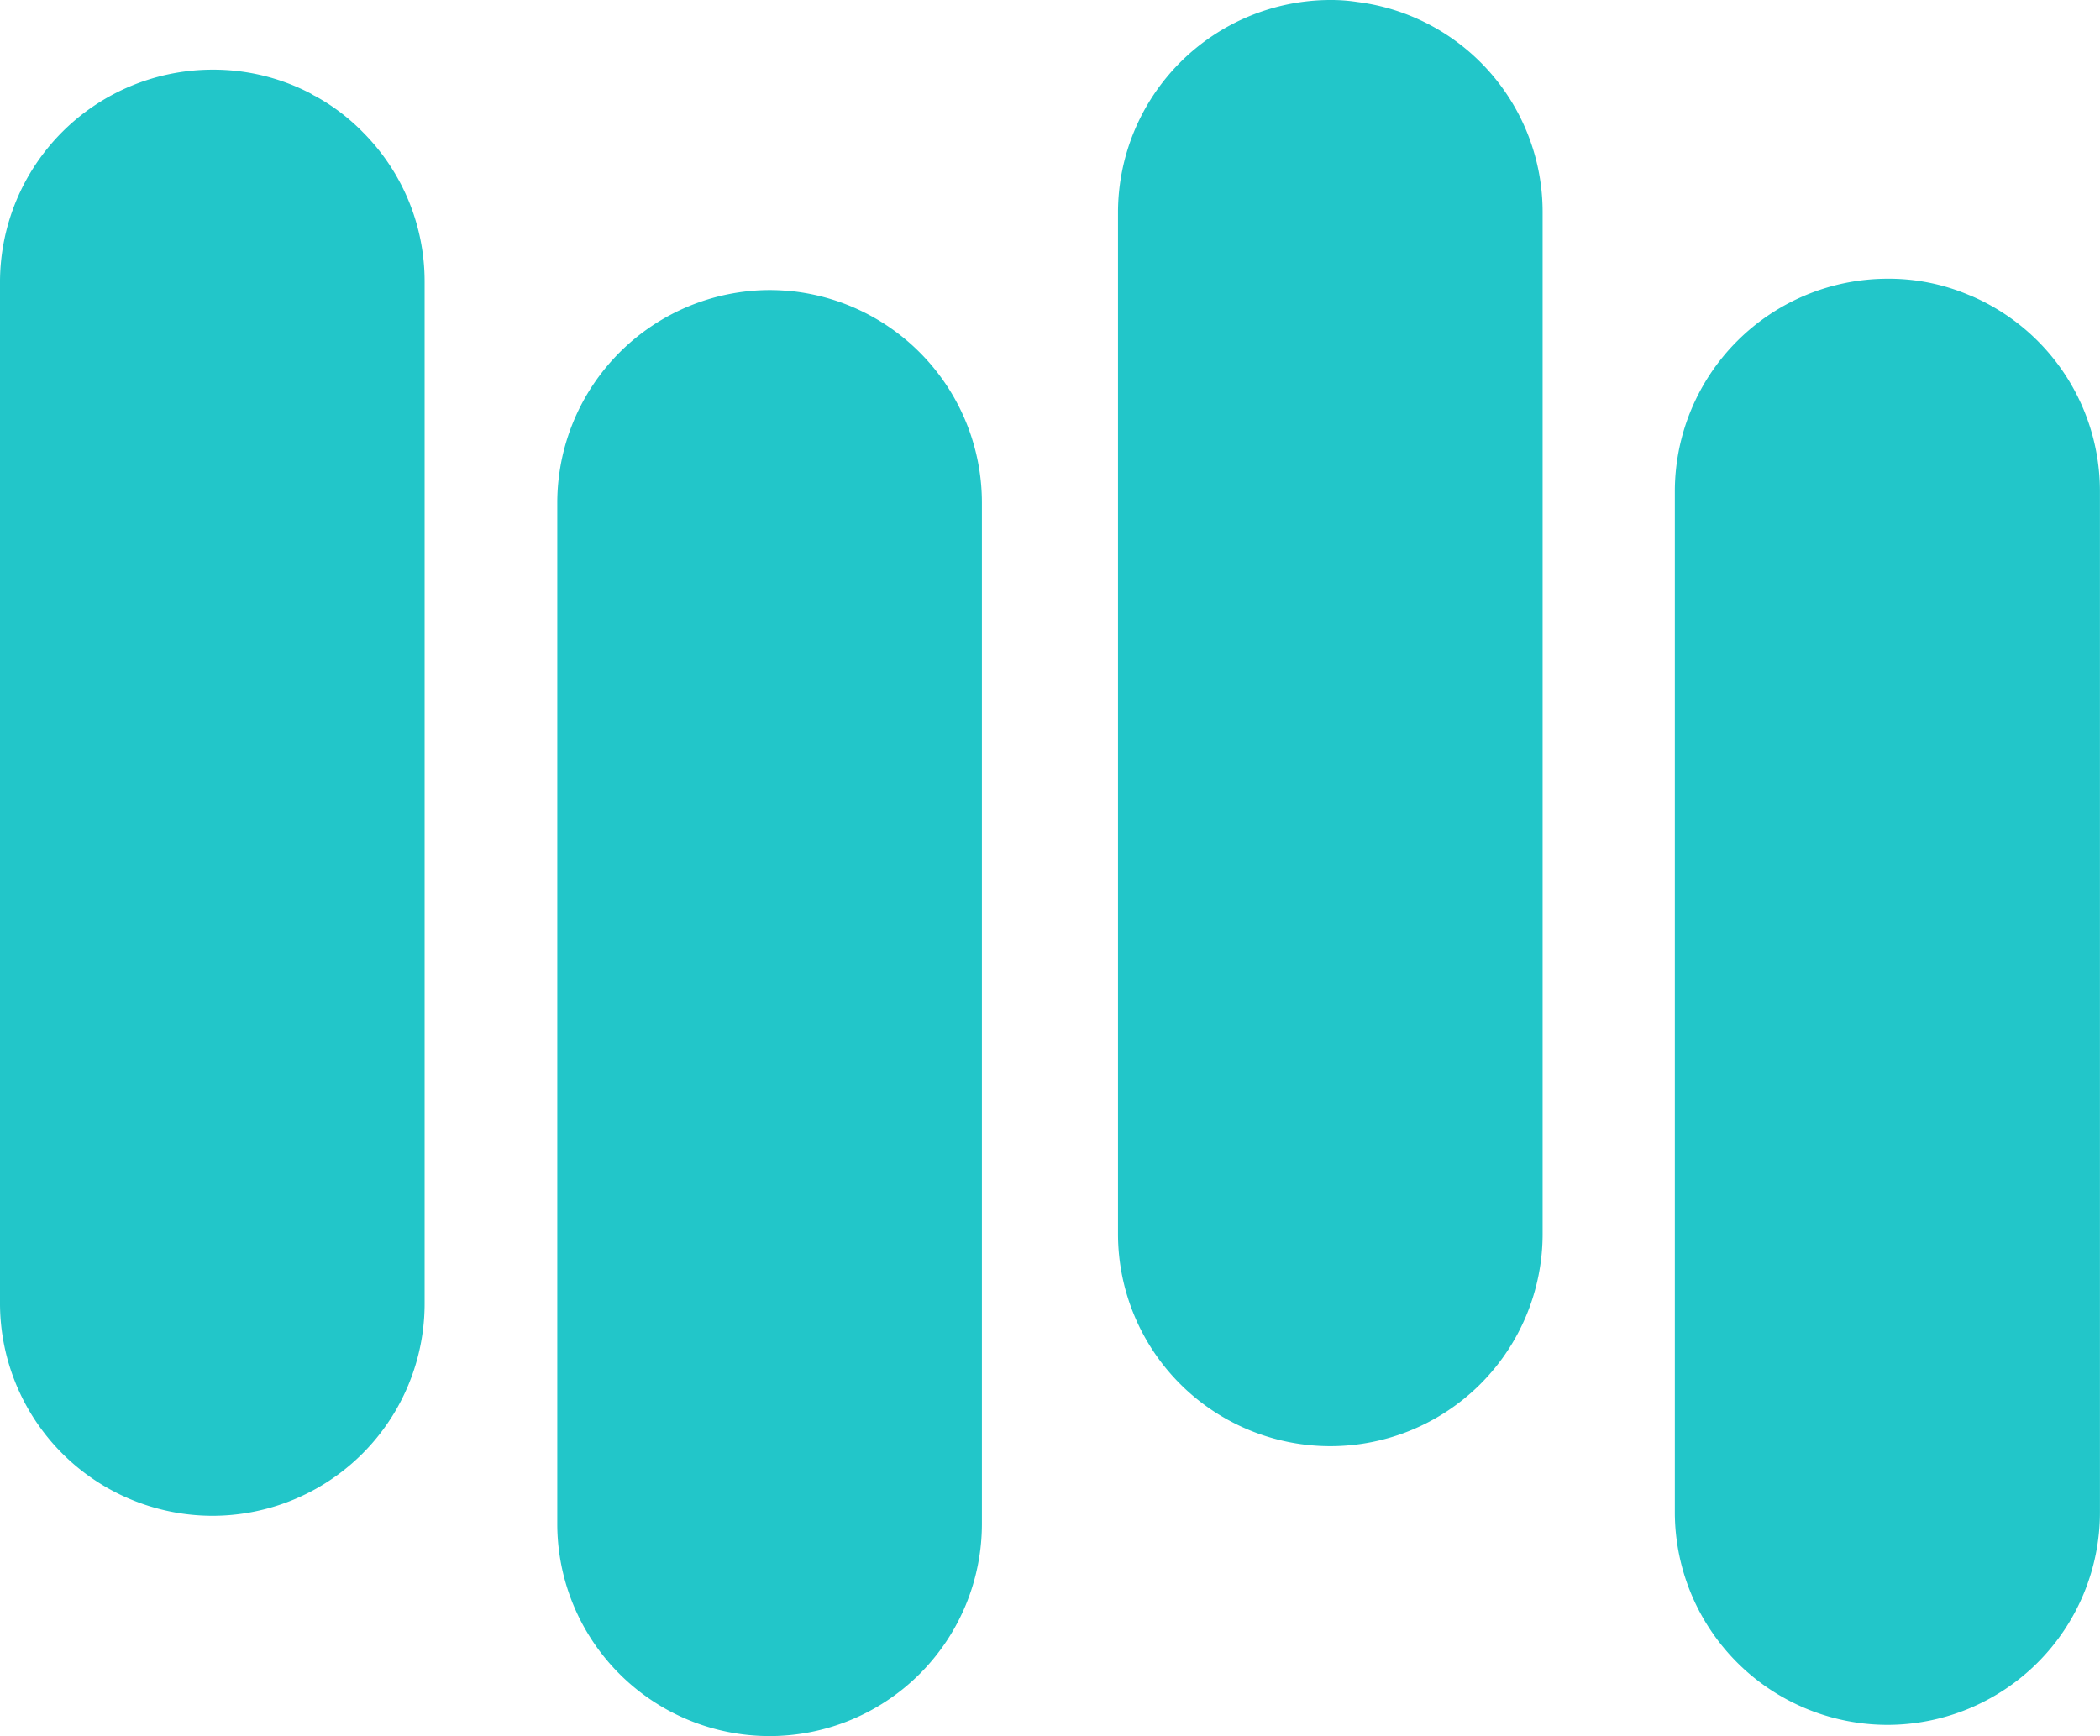 <svg xmlns="http://www.w3.org/2000/svg" width="38.576" height="31.898" viewBox="0 0 38.576 31.898"><g transform="translate(0 -10)"><path d="M3.9,40.547a3.9,3.9,0,0,0,3.9-3.9V17.877A3.88,3.88,0,0,0,6.66,15.121a3.752,3.752,0,0,0-.866-.656.521.521,0,0,1-.078-.044A3.857,3.857,0,0,0,3.9,13.978a3.906,3.906,0,0,0-3.9,3.9V36.647a3.907,3.907,0,0,0,3.9,3.9Z" transform="translate(0 -2.698)" fill="#22c6c9"/><path d="M36.14,26.587c-.138-.013-.273-.022-.414-.022a3.911,3.911,0,0,0-3.905,3.905V49.232a3.9,3.9,0,0,0,7.8,0V30.469a3.909,3.909,0,0,0-3.486-3.883Z" transform="translate(-21.584 -11.236)" fill="#22c6c9"/><path d="M68.22,10.036A3.147,3.147,0,0,0,67.727,10a3.907,3.907,0,0,0-3.9,3.9V32.67a3.9,3.9,0,0,0,7.8,0V13.9a3.89,3.89,0,0,0-3.407-3.864Z" transform="translate(-43.29)" fill="#22c6c9"/><path d="M99.548,52.484a3.907,3.907,0,0,0,3.9-3.905V29.818a3.905,3.905,0,0,0-2.366-3.588l-.038-.015a3.761,3.761,0,0,0-1.5-.3,3.91,3.91,0,0,0-3.905,3.9V48.579a3.91,3.91,0,0,0,3.905,3.905Z" transform="translate(-64.873 -10.794)" fill="#22c6c9"/></g></svg>